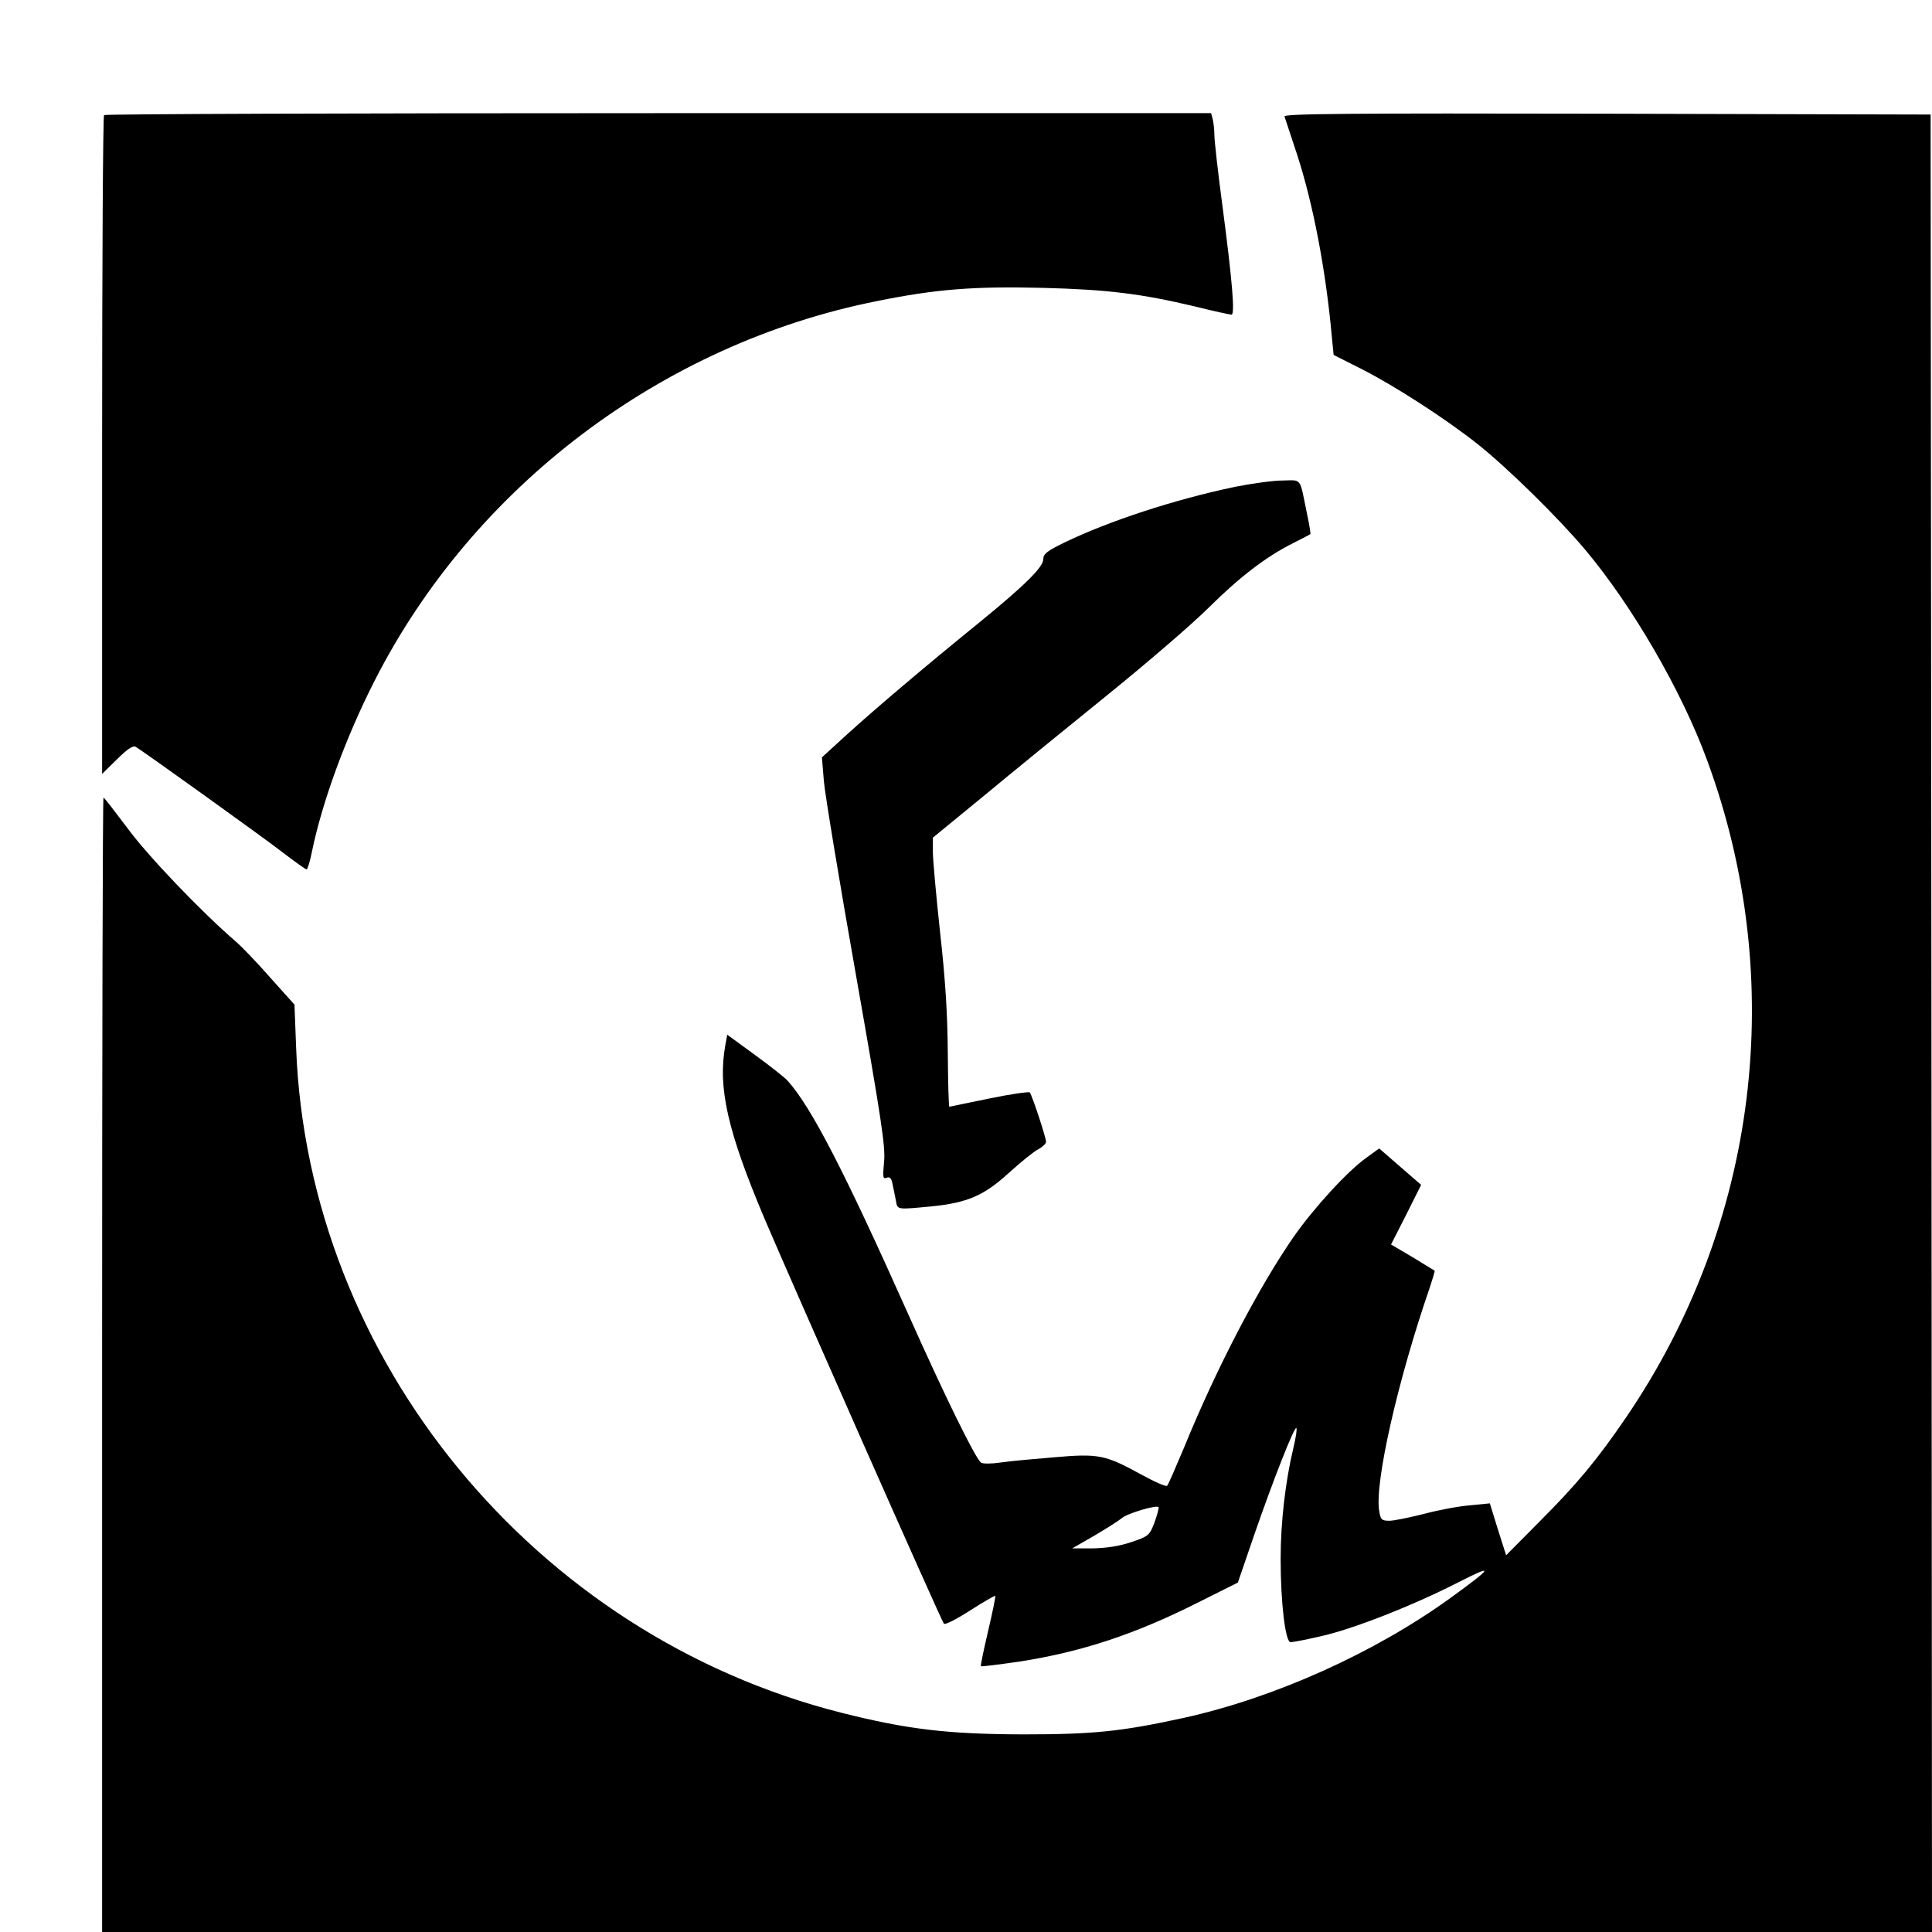 <?xml version="1.0" standalone="no"?>
<!DOCTYPE svg PUBLIC "-//W3C//DTD SVG 20010904//EN"
 "http://www.w3.org/TR/2001/REC-SVG-20010904/DTD/svg10.dtd">
<svg version="1.0" xmlns="http://www.w3.org/2000/svg"
 width="700pt" height="700pt" viewBox="0 0 700 700"
 preserveAspectRatio="xMidYMid meet">
<g transform="translate(0,700) scale(0.1,-0.1)"
fill="#000000" stroke="none">
<path d="M377 6583 c-4 -3 -7 -542 -7 -1197 l0 -1190 54 53 c37 37 58 51 68
45 34 -21 462 -328 533 -383 43 -33 82 -61 86 -61 3 0 12 28 19 63 37 181 123
416 227 620 358 704 1042 1221 1820 1376 217 44 353 54 602 48 233 -6 355 -21
549 -67 68 -17 128 -30 134 -30 13 0 3 122 -33 395 -16 120 -29 235 -29 255 0
19 -3 45 -6 58 l-6 22 -2002 0 c-1102 0 -2006 -3 -2009 -7z"/>
<path d="M4654 6578 c2 -7 23 -69 45 -136 58 -178 104 -416 126 -657 l7 -71
105 -53 c121 -62 302 -179 418 -271 109 -87 290 -265 387 -380 171 -203 351
-513 443 -764 294 -798 185 -1679 -293 -2381 -105 -154 -178 -242 -316 -380
l-119 -120 -30 94 -29 94 -71 -7 c-40 -3 -115 -17 -167 -31 -52 -13 -109 -25
-126 -25 -28 0 -32 4 -37 36 -17 102 68 475 183 808 11 33 19 60 18 62 -2 1
-38 23 -80 49 l-78 46 55 108 54 108 -76 66 -76 66 -44 -32 c-70 -49 -192
-183 -265 -287 -127 -183 -281 -478 -398 -765 -30 -71 -57 -134 -61 -138 -3
-5 -46 14 -95 41 -129 71 -154 76 -314 62 -74 -6 -162 -14 -195 -19 -35 -5
-65 -5 -71 0 -21 17 -132 243 -264 539 -231 517 -351 750 -437 845 -10 11 -63
53 -118 93 l-100 73 -7 -38 c-28 -154 8 -312 144 -633 94 -221 640 -1456 648
-1463 4 -5 47 17 95 48 48 31 89 54 91 53 2 -2 -10 -60 -26 -128 -16 -68 -28
-126 -26 -127 2 -2 65 6 141 17 224 35 419 99 650 216 l140 70 60 175 c70 202
145 392 152 385 3 -3 -2 -36 -11 -73 -29 -121 -46 -270 -46 -400 0 -160 17
-303 36 -303 8 0 56 9 107 21 116 25 334 111 497 194 137 70 132 59 -25 -55
-274 -198 -635 -361 -965 -434 -229 -50 -328 -60 -585 -60 -272 1 -417 18
-655 78 -1114 281 -1934 1281 -1977 2408 l-6 158 -87 97 c-47 54 -104 113
-126 132 -119 102 -317 308 -391 409 -46 61 -85 112 -88 112 -3 0 -5 -925 -5
-2055 l0 -2055 3315 0 3315 0 -2 3293 -3 3292 -1173 3 c-938 2 -1173 0 -1168
-10z m-471 -5094 c-18 -47 -21 -50 -83 -71 -44 -15 -90 -22 -140 -23 l-75 0
80 46 c44 26 88 54 99 63 20 18 129 50 134 40 1 -3 -5 -28 -15 -55z"/>
<path d="M4474 5236 c-219 -46 -454 -123 -616 -201 -64 -31 -78 -42 -78 -61 0
-29 -67 -95 -235 -232 -202 -164 -371 -308 -474 -401 l-93 -85 7 -86 c4 -47
56 -362 116 -701 93 -528 108 -626 102 -680 -5 -55 -4 -62 10 -56 11 4 17 -2
21 -24 3 -16 9 -42 12 -59 6 -34 2 -33 129 -21 130 13 190 39 281 122 43 39
90 77 106 85 15 8 28 20 28 27 0 16 -51 170 -59 179 -3 3 -69 -6 -146 -22 -77
-16 -142 -29 -145 -30 -3 0 -5 89 -6 198 -1 140 -9 266 -28 435 -14 131 -26
261 -26 290 l0 52 183 150 c100 83 301 247 447 365 146 118 312 261 370 319
111 110 207 184 305 233 33 17 61 31 63 33 1 1 -4 35 -13 76 -27 132 -17 119
-88 118 -34 0 -112 -11 -173 -23z"/>
</g>
</svg>
